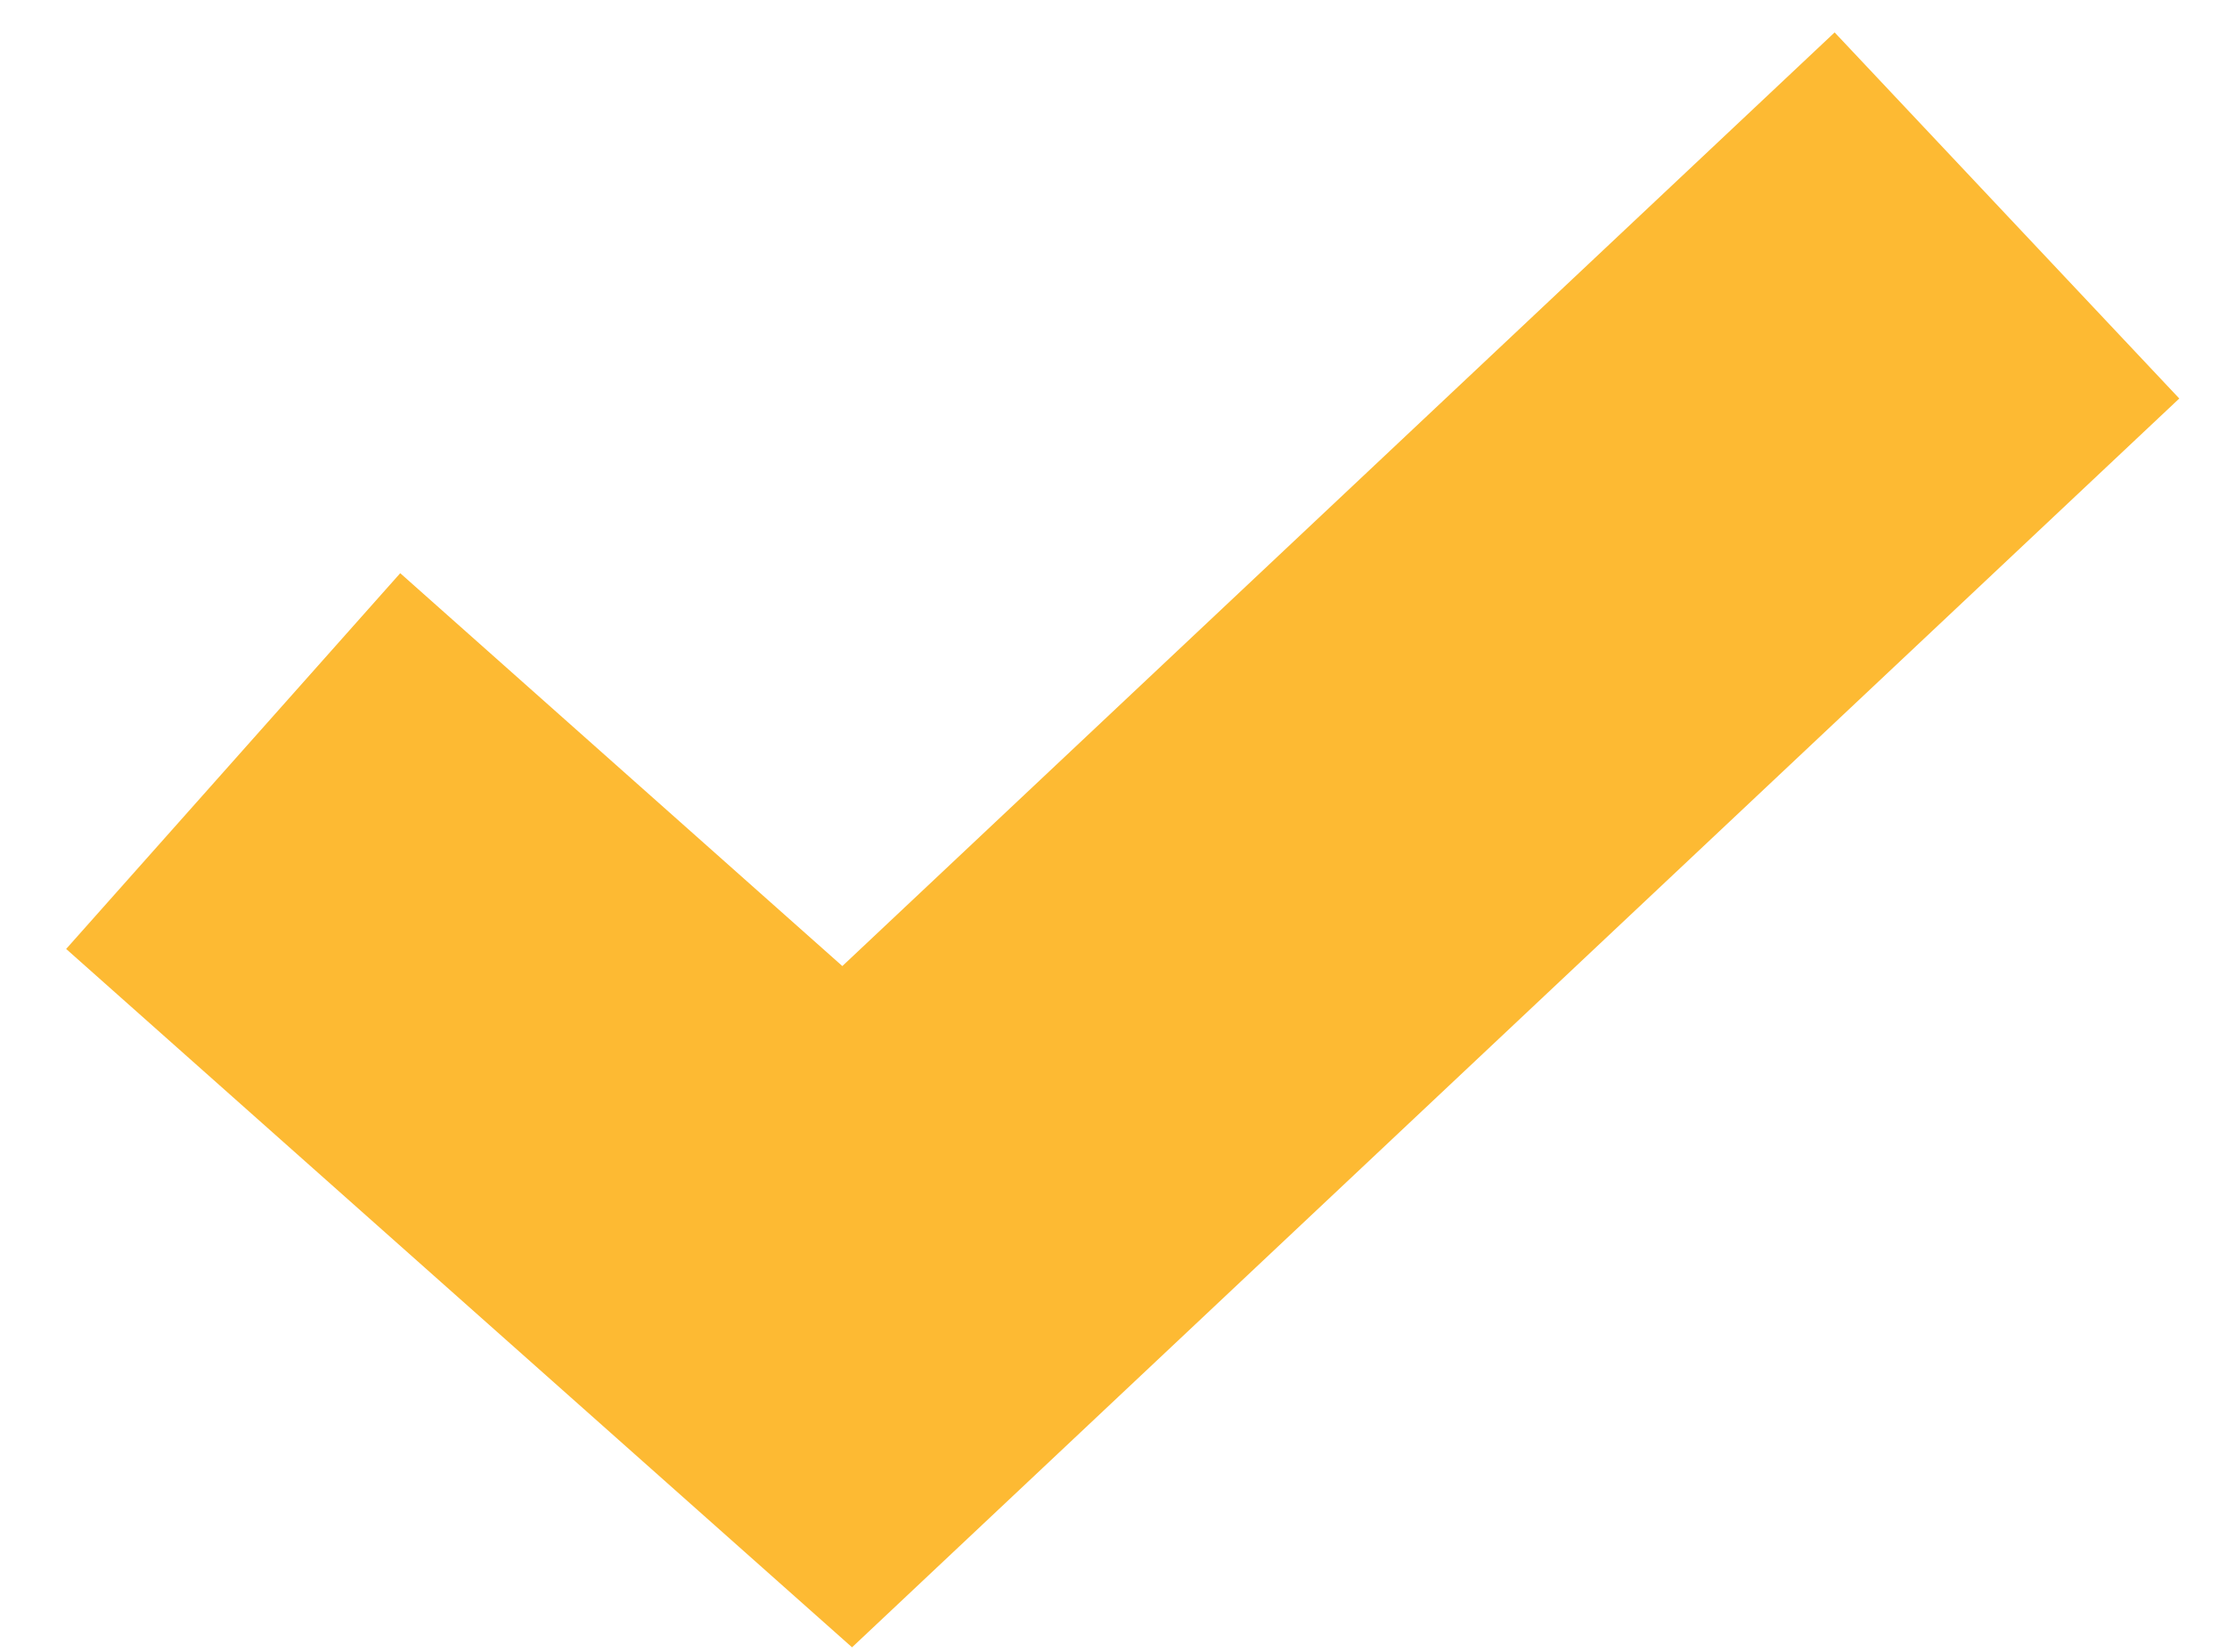 <?xml version="1.0" encoding="UTF-8"?> <svg xmlns="http://www.w3.org/2000/svg" width="31" height="23" viewBox="0 0 31 23" fill="none"><path d="M3.246 10.597L11.793 18.194L27.937 3" stroke="#FDBA33" stroke-width="7"></path></svg> 